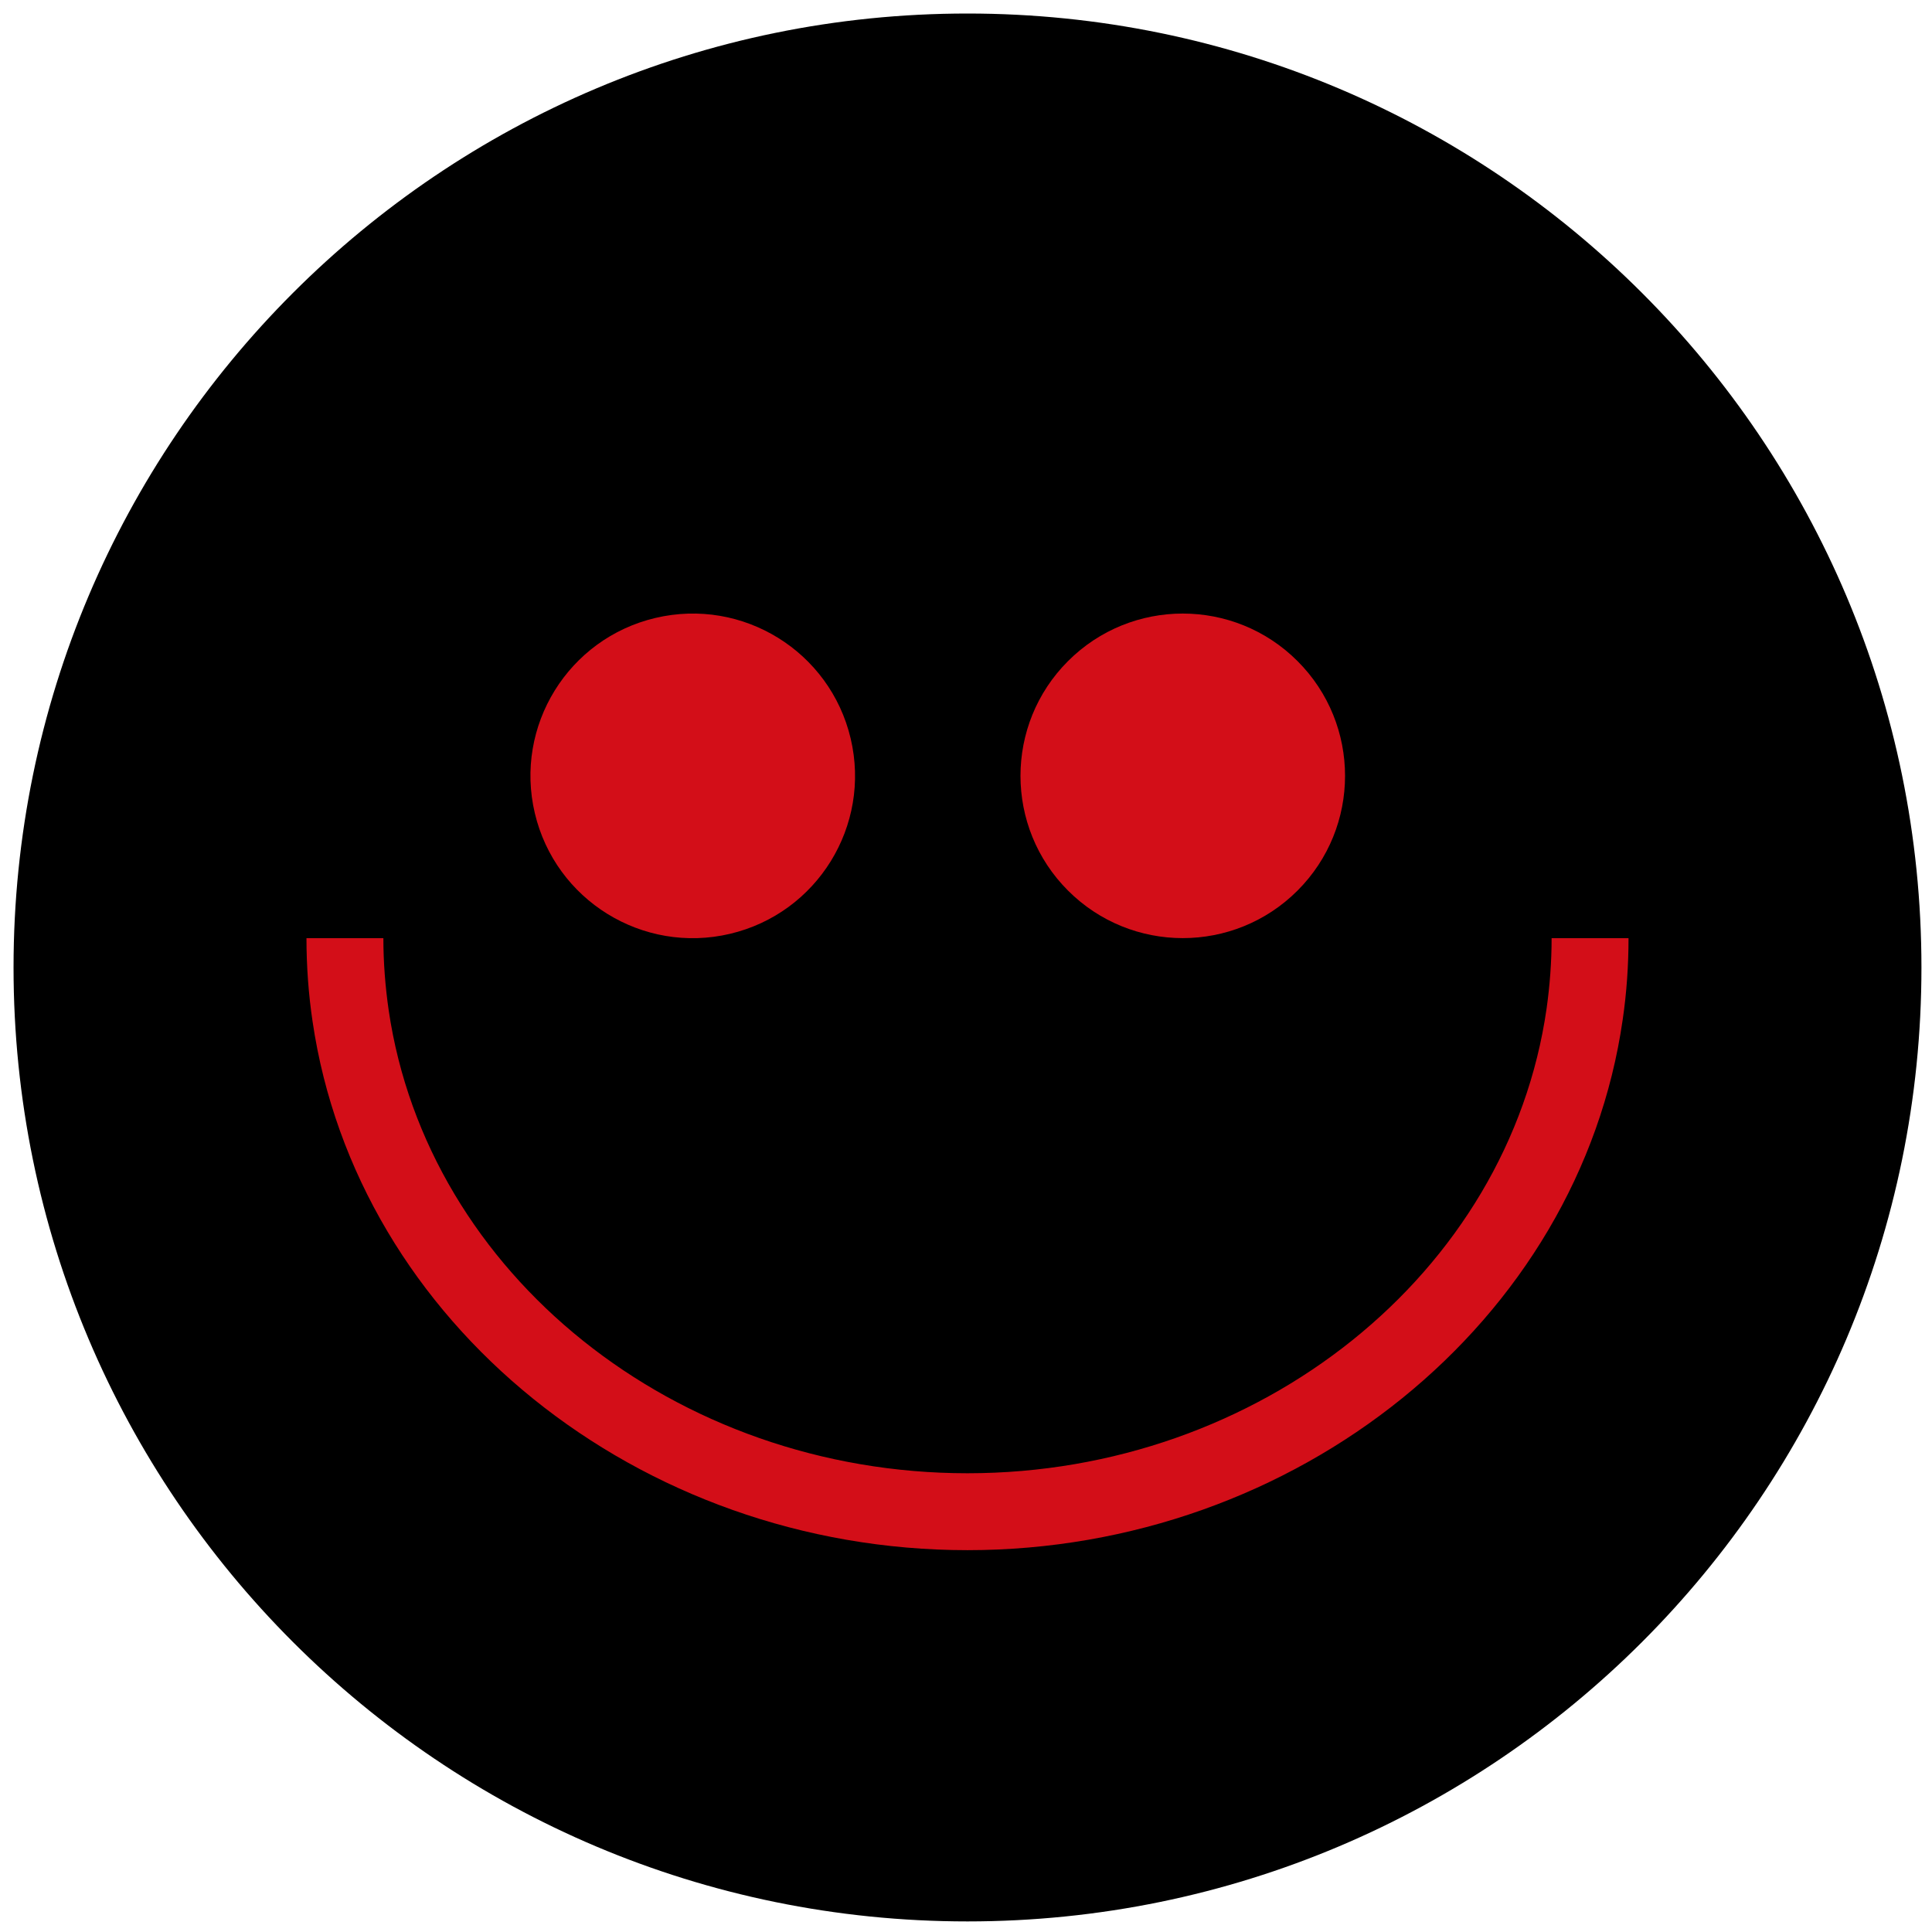 <svg xmlns="http://www.w3.org/2000/svg" width="99" height="99" viewBox="0 0 99 99" fill="none"><g clip-path="url(#clip0_52_102)"><path d="M49.576 98.458C76.573 98.458 98.459 76.573 98.459 49.576C98.459 22.579 76.573 0.693 49.576 0.693C22.579 0.693 0.694 22.579 0.694 49.576C0.694 76.573 22.579 98.458 49.576 98.458Z" fill="black"></path><path d="M37.408 47.851C41.878 46.796 44.646 42.317 43.591 37.847C42.536 33.377 38.058 30.609 33.588 31.664C29.118 32.719 26.35 37.198 27.405 41.667C28.46 46.137 32.938 48.906 37.408 47.851Z" fill="#D30E18"></path><path d="M66.488 45.636C69.735 42.388 69.735 37.123 66.488 33.876C63.24 30.628 57.975 30.628 54.728 33.876C51.48 37.123 51.48 42.388 54.728 45.636C57.975 48.883 63.24 48.883 66.488 45.636Z" fill="#D30E18"></path><path d="M79.508 48.074C79.508 49.278 79.419 50.49 79.251 51.678C77.308 65.251 64.546 75.493 49.576 75.493C34.607 75.493 21.908 65.299 19.918 51.775C19.741 50.554 19.645 49.31 19.645 48.074H15.704C15.704 49.503 15.808 50.94 16.017 52.344C18.288 67.788 32.72 79.434 49.576 79.434C66.432 79.434 80.928 67.74 83.152 52.24C83.353 50.867 83.449 49.471 83.449 48.074H79.508Z" fill="#D30E18"></path></g><defs><clipPath id="clip0_52_102"><rect width="97.757" height="97.757" fill="white" transform="translate(0.694 0.693)"></rect></clipPath></defs></svg>